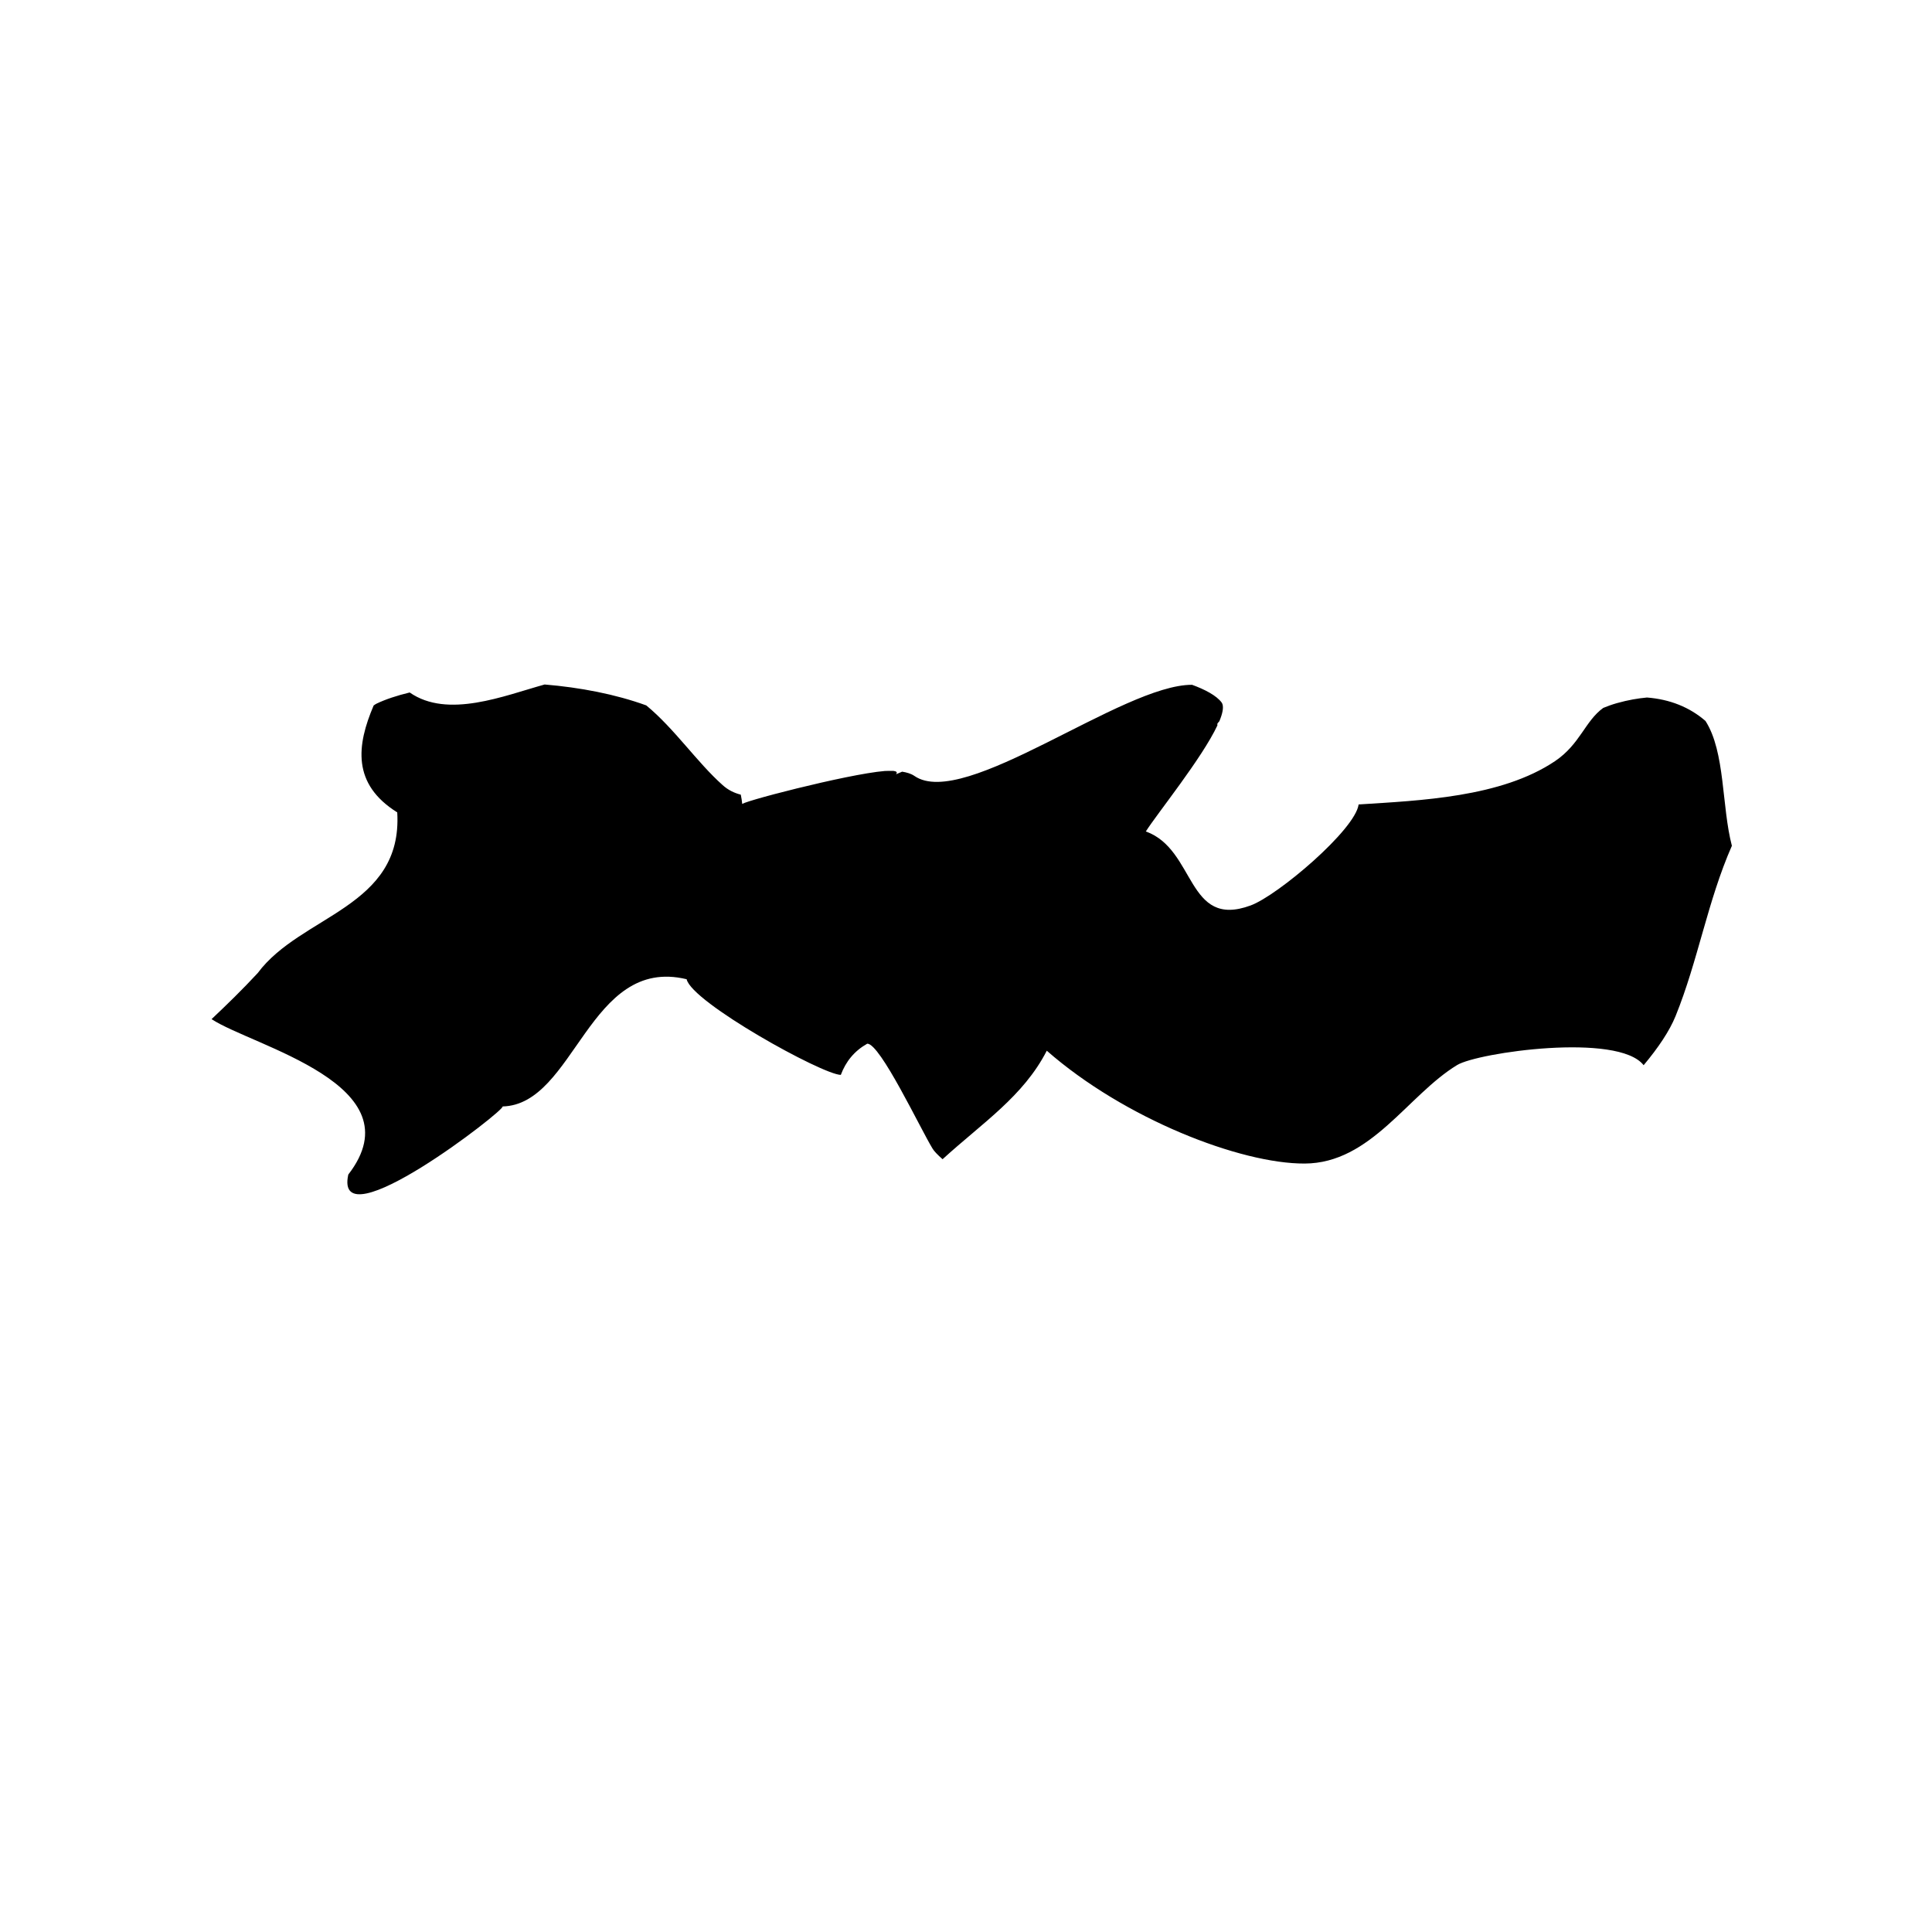 <?xml version="1.0" encoding="UTF-8"?>
<!-- Uploaded to: SVG Repo, www.svgrepo.com, Generator: SVG Repo Mixer Tools -->
<svg fill="#000000" width="800px" height="800px" version="1.1" viewBox="144 144 512 512" xmlns="http://www.w3.org/2000/svg">
 <path d="m580.45 328.85c-2.367 0.223-4.938 0.641-7.934 1.484-1.289 0.363-2.488 0.797-3.641 1.27-4.848 3.508-6.098 9.578-12.766 14.098-14.305 9.621-35.789 10.438-52.059 11.488-0.883 6.711-21.477 24.172-28.641 26.773-17.004 6.258-14.469-14.852-27.75-19.617 3.031-4.785 14.867-19.367 18.977-28.129-0.066-0.277-0.031-0.5 0.133-0.656 0.16-0.152 0.238-0.293 0.379-0.438 0.816-1.961 1.16-3.559 0.801-4.57-0.047-0.125-0.121-0.223-0.172-0.344-1.41-1.926-4.566-3.523-7.856-4.727-18.449-0.105-60.363 33.242-73.57 24.164-0.867-0.605-2.004-0.945-3.269-1.145-0.605 0.258-1.203 0.52-1.641 0.699 0.457-0.52 0.156-0.797-0.645-0.902-0.754-0.02-1.531-0.012-2.332 0.023-9.922 0.812-39.664 8.566-37.754 8.863-0.074-0.891-0.227-1.75-0.395-2.594-1.723-0.434-3.367-1.219-4.836-2.555-6.777-6.035-12.734-14.93-20.207-21.094-8.191-2.977-17.566-4.762-26.93-5.543-10.734 2.969-25.684 9.141-35.77 2.117-3.391 0.82-6.394 1.809-8.805 2.969-0.242 0.117-0.492 0.301-0.746 0.48-4.492 10.531-5.805 20.789 6.254 28.328 1.492 25.281-25.52 27.141-36.98 42.582-3.984 4.297-8.09 8.305-12.227 12.207 10.832 7.152 54.633 17.402 36.234 41.191-4.019 18.34 42.074-17.461 40.879-18.051 19.234-0.449 22.809-39.98 48.785-33.715 1.34 6.109 35.938 25.281 40.859 25.352 1.344-3.582 3.582-6.332 7.008-8.273 3.422-0.074 14.031 22.449 17.312 27.816 0.418 0.695 1.352 1.668 2.648 2.805 10.641-9.707 21.418-16.672 27.617-28.758 20.586 18.047 51.328 29.98 68.336 29.906 17.59-0.07 27.281-18.129 40.422-26.113 5.492-3.32 42.672-8.652 49.414 0.051 3.875-4.629 6.856-9.055 8.465-13.023 5.961-14.699 8.484-30.504 14.922-45.125-2.742-10.438-1.723-24.859-6.996-33.082-4.219-3.652-9.418-5.738-15.527-6.215z"/>
</svg>